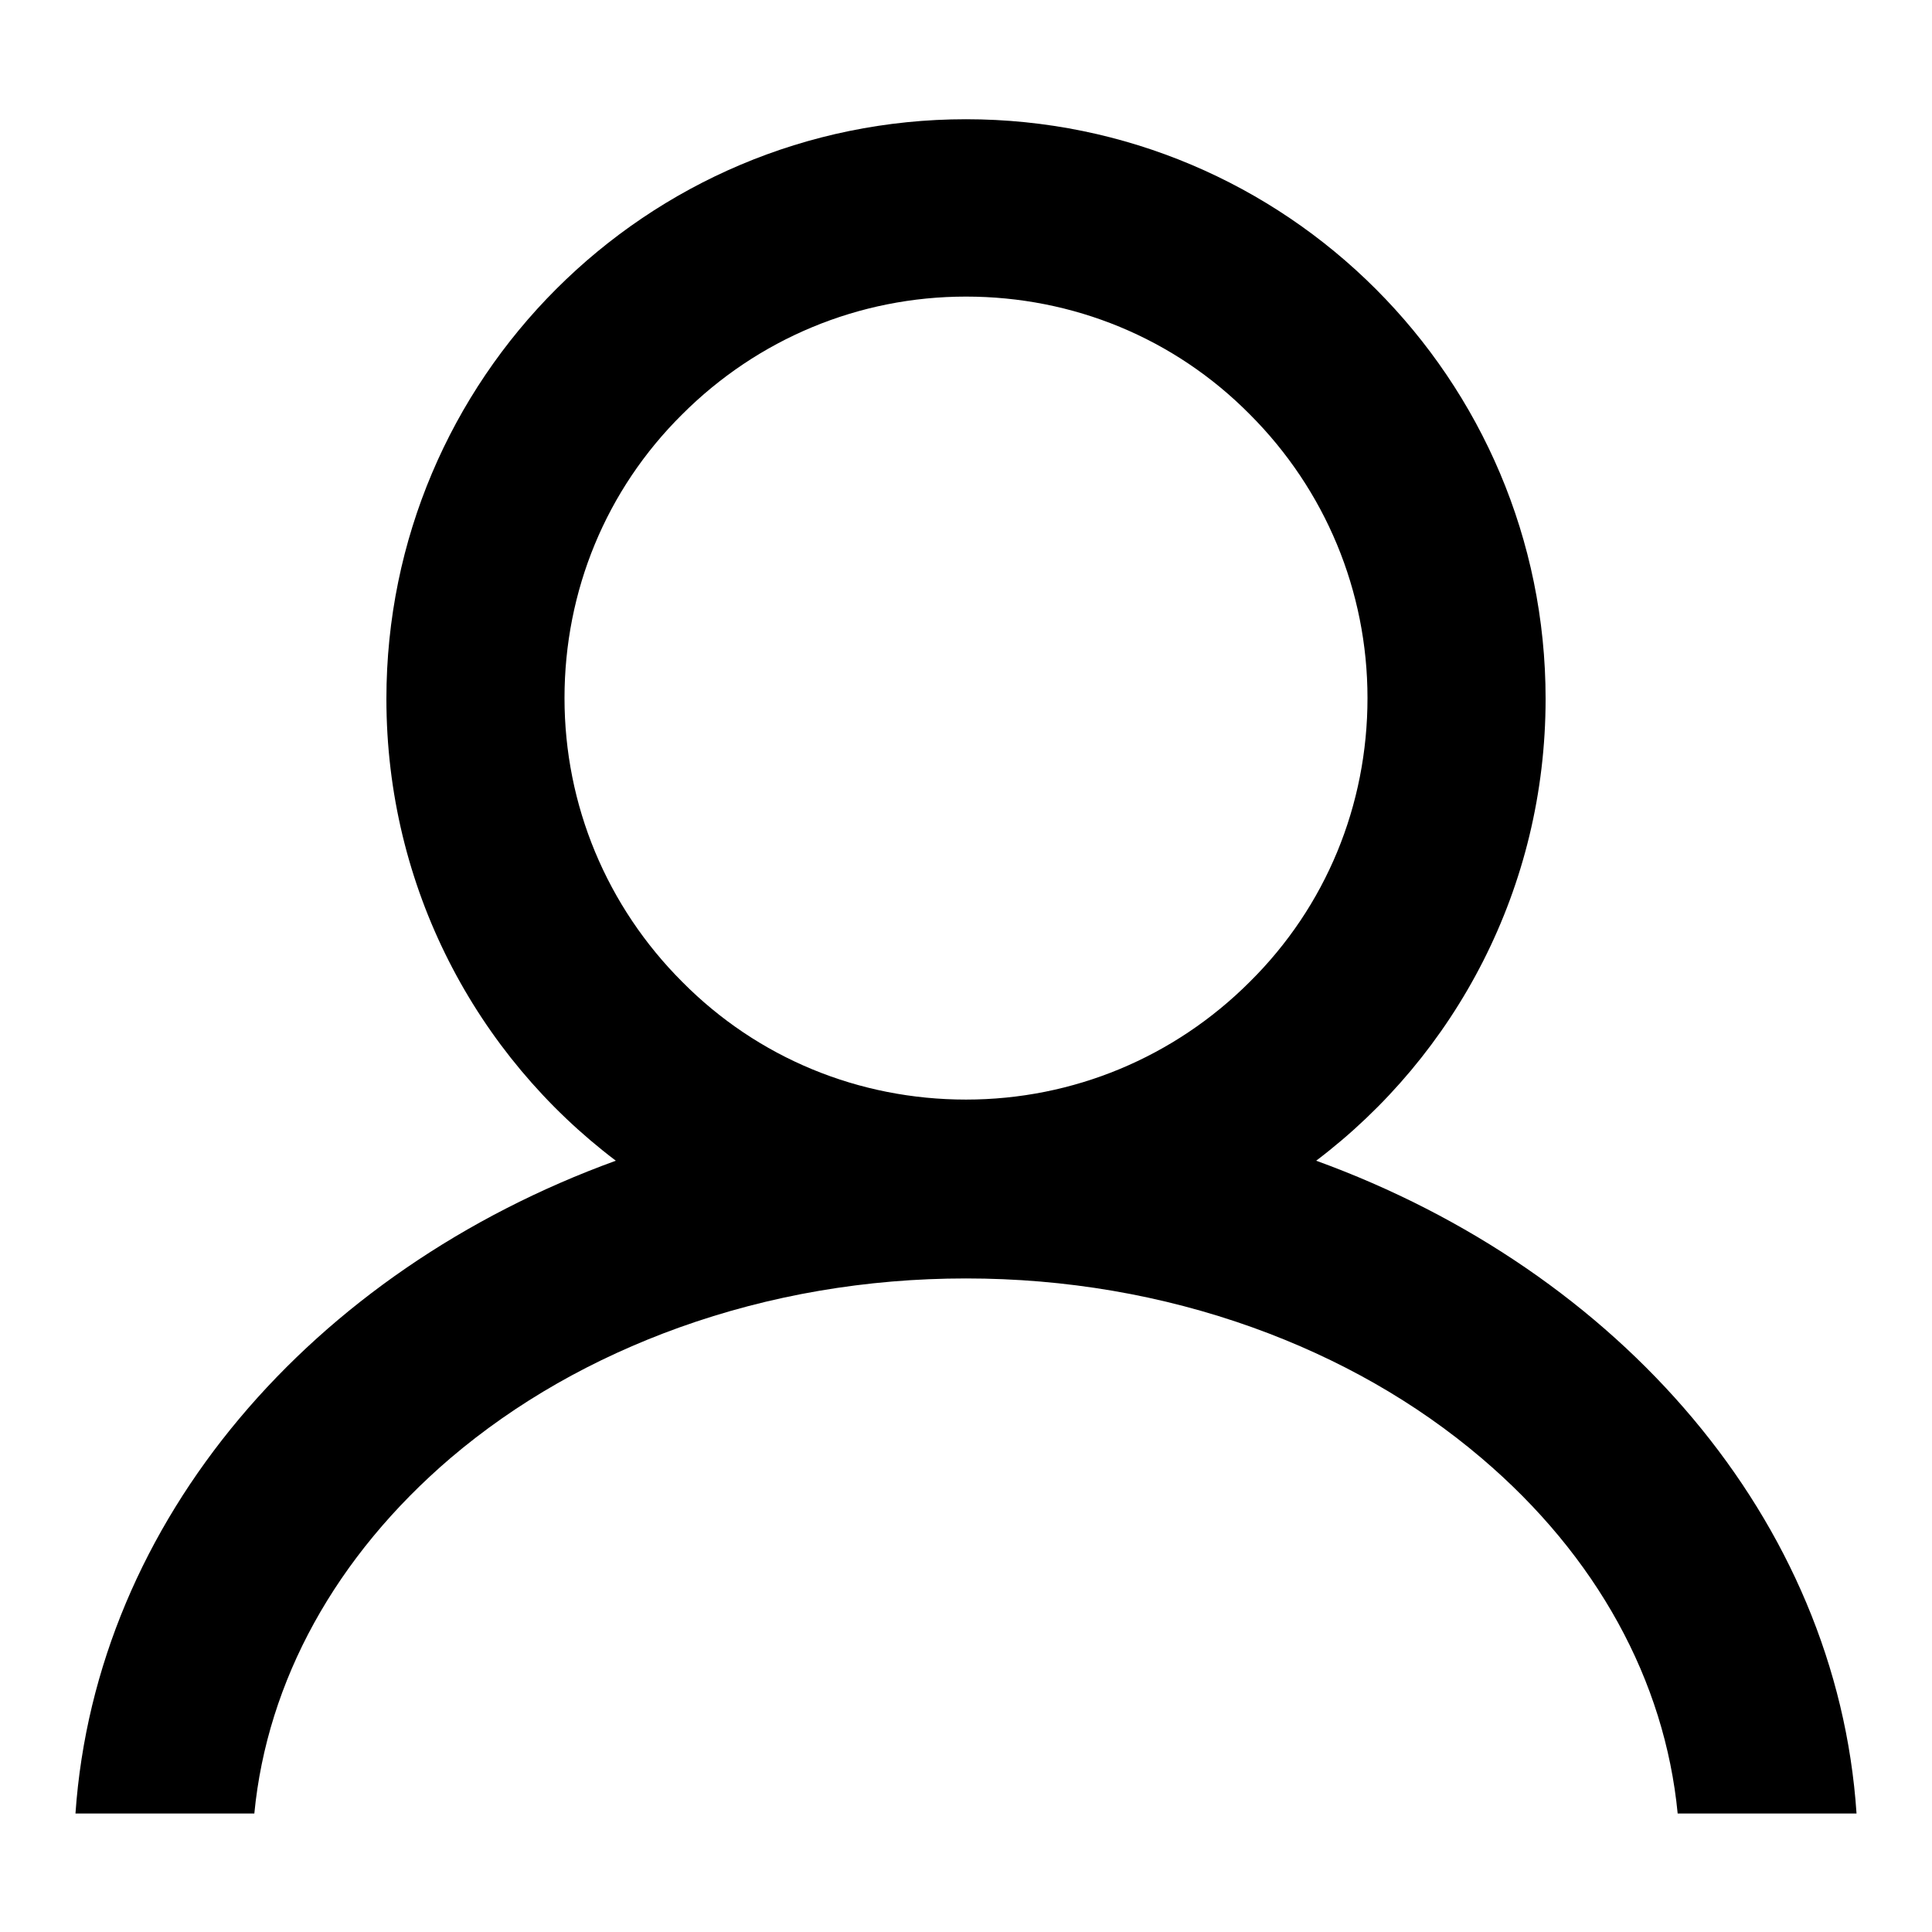 <?xml version="1.0" encoding="utf-8"?>
<!-- Svg Vector Icons : http://www.onlinewebfonts.com/icon -->
<!DOCTYPE svg PUBLIC "-//W3C//DTD SVG 1.1//EN" "http://www.w3.org/Graphics/SVG/1.1/DTD/svg11.dtd">
<svg version="1.1" xmlns="http://www.w3.org/2000/svg" xmlns:xlink="http://www.w3.org/1999/xlink" x="0px" y="0px" viewBox="0 0 256 256" enable-background="new 0 0 256 256" xml:space="preserve">
<g><g><path fill="#000000" d="M174.4,153.8c18.5-14,30.4-36.2,30.4-61.2c0-42.4-34.4-76.8-76.8-76.8c-42.4,0-76.8,34.4-76.8,76.8c0,25,11.9,47.2,30.4,61.2c-40.2,14.6-68.9,47.6-71.6,86.5h23.7c1.7-17.6,10.8-34.1,26-47.1c8.7-7.4,18.9-13.2,30.3-17.3c12-4.3,24.8-6.5,38-6.5s26,2.2,38,6.5c11.4,4.1,21.6,9.9,30.3,17.3c15.3,13,24.3,29.5,26,47.1H246C243.4,201.4,214.6,168.4,174.4,153.8z M90.4,130.1c-10-10-15.6-23.4-15.6-37.6c0-14.2,5.5-27.6,15.6-37.6c10-10,23.4-15.6,37.6-15.6c14.2,0,27.6,5.5,37.6,15.6c10,10,15.6,23.4,15.6,37.6c0,14.2-5.5,27.6-15.6,37.6c-10,10-23.4,15.6-37.6,15.6C113.8,145.7,100.4,140.2,90.4,130.1z"/></g></g>
</svg>